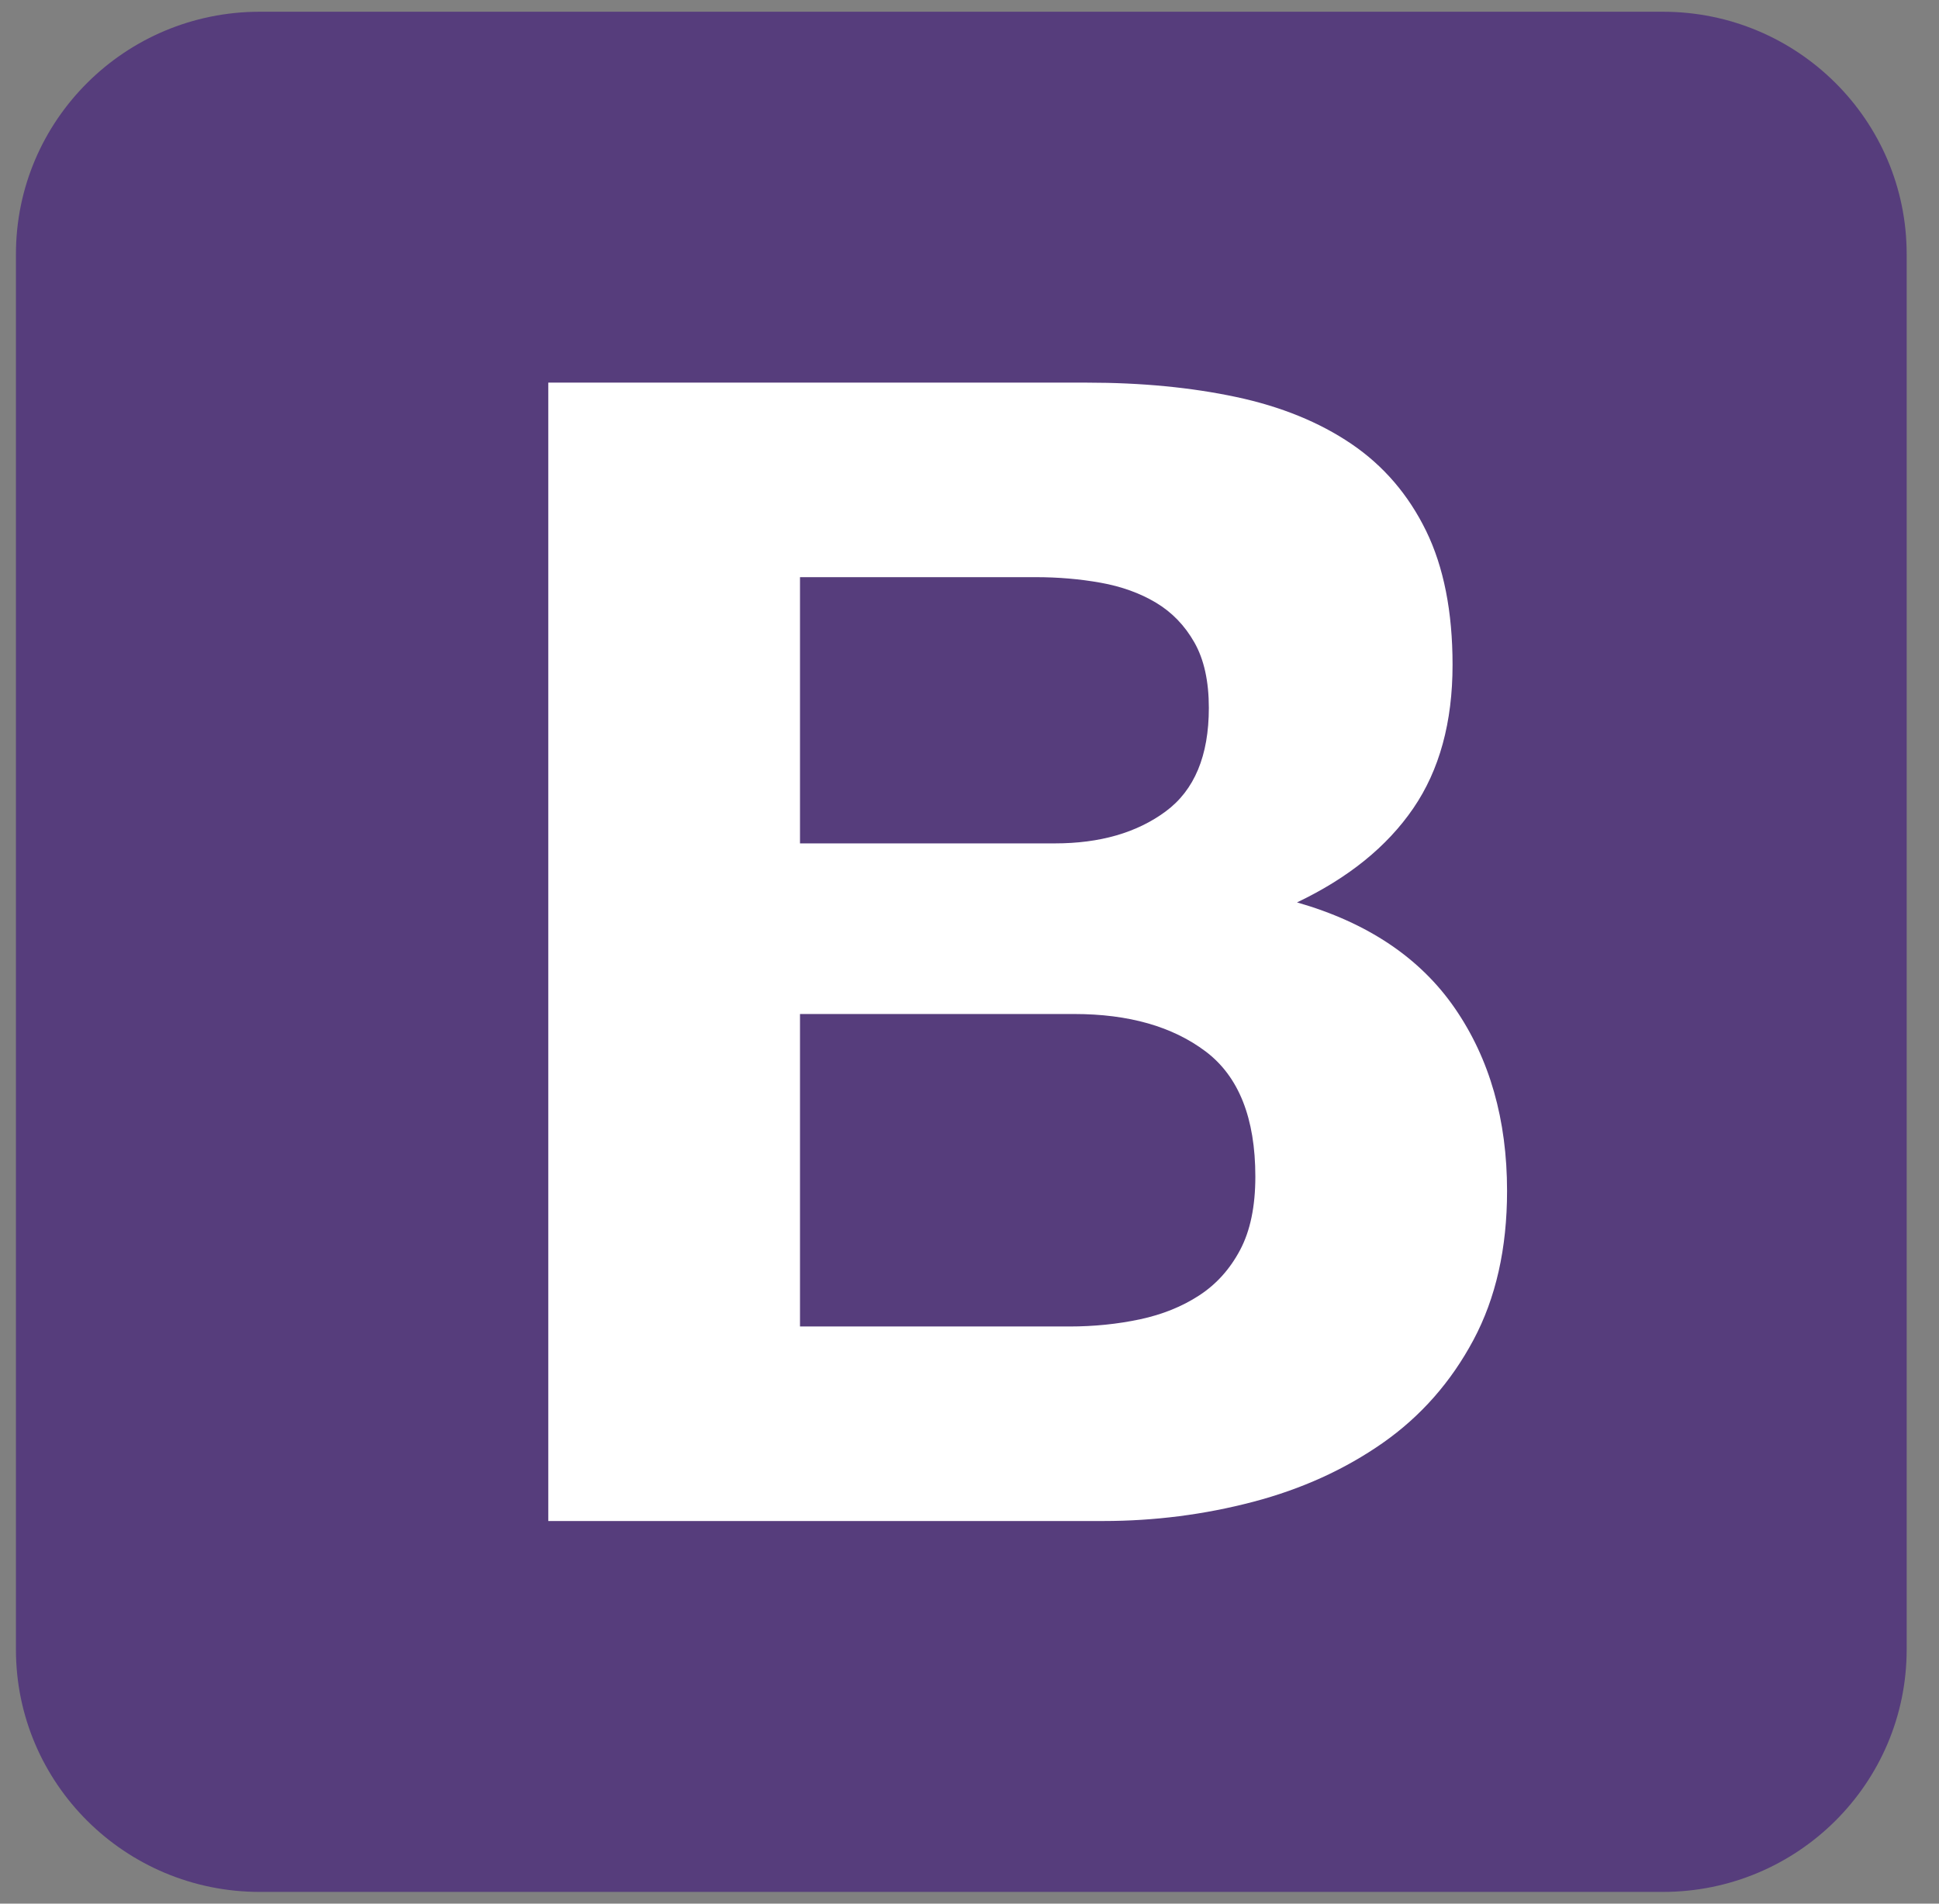 <svg width="55" height="54" viewBox="0 0 55 54" fill="none" xmlns="http://www.w3.org/2000/svg">
<rect x="0" y="0" width="55" height="54" fill="#808080" stroke="none"/>
<path d="M0.452 46.79C0.452 50.588 3.548 53.667 7.367 53.667H47.168C50.988 53.667 54.083 50.588 54.083 46.79V7.21C54.083 3.412 50.987 0.333 47.168 0.333H7.368C3.548 0.333 0.452 3.412 0.452 7.21V46.789V46.79Z" fill="#563D7C"/>
<path d="M22.692 23.924V16.372H29.377C30.014 16.372 30.628 16.424 31.219 16.53C31.811 16.636 32.334 16.824 32.788 17.095C33.243 17.367 33.607 17.744 33.88 18.226C34.153 18.708 34.289 19.326 34.289 20.08C34.289 21.437 33.88 22.417 33.061 23.02C32.243 23.623 31.197 23.924 29.923 23.924H22.692ZM15.552 10.854V43.146H31.288C32.743 43.146 34.16 42.965 35.54 42.603C36.919 42.241 38.147 41.683 39.224 40.93C40.3 40.176 41.157 39.203 41.793 38.013C42.43 36.822 42.748 35.412 42.748 33.784C42.748 31.764 42.256 30.038 41.27 28.605C40.285 27.173 38.791 26.171 36.79 25.598C38.246 24.904 39.345 24.015 40.088 22.929C40.831 21.844 41.202 20.487 41.202 18.859C41.202 17.352 40.952 16.085 40.452 15.06C39.951 14.035 39.246 13.213 38.337 12.595C37.427 11.977 36.336 11.532 35.062 11.261C33.789 10.99 32.379 10.854 30.833 10.854H15.552ZM22.692 37.628V28.764H30.469C32.015 28.764 33.258 29.118 34.198 29.826C35.138 30.535 35.608 31.718 35.608 33.377C35.608 34.221 35.464 34.914 35.176 35.457C34.888 36 34.502 36.43 34.016 36.746C33.531 37.063 32.97 37.289 32.334 37.425C31.697 37.56 31.03 37.628 30.332 37.628H22.692Z" fill="white"/>
</svg>
